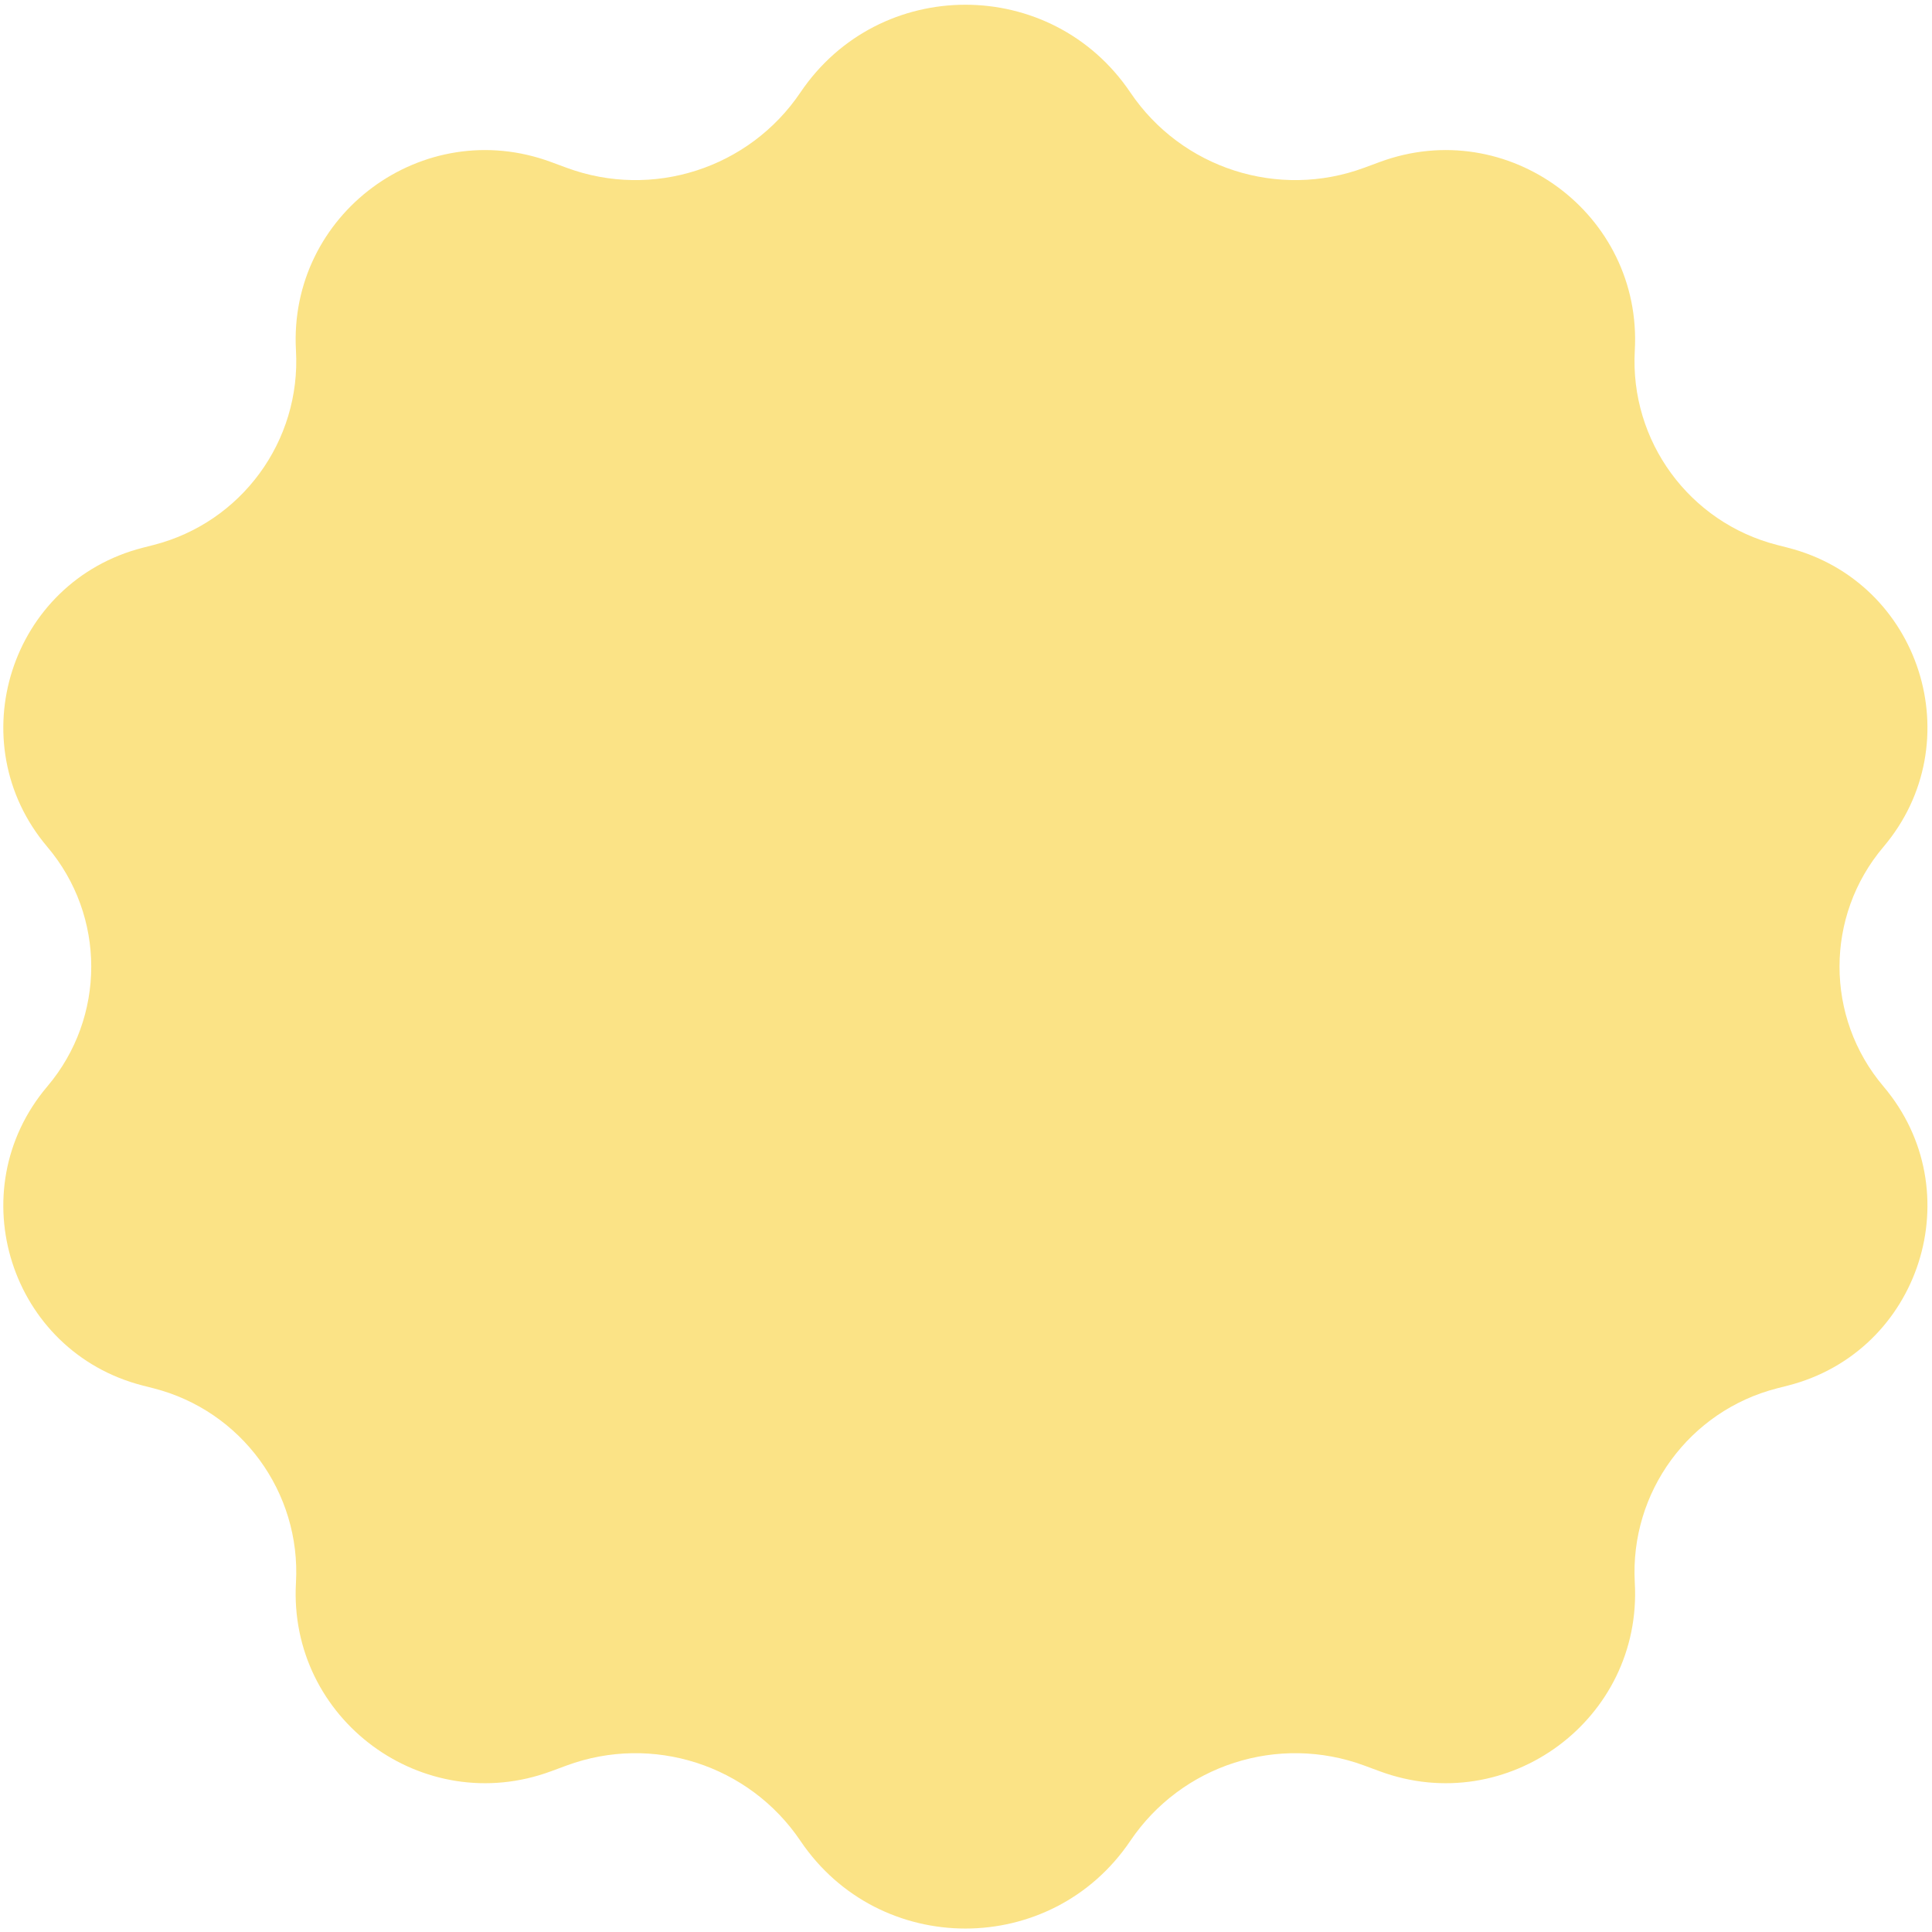 <?xml version="1.0" encoding="UTF-8"?> <svg xmlns="http://www.w3.org/2000/svg" width="130" height="130" viewBox="0 0 130 130" fill="none"> <path d="M53.86 6.218C59.169 -1.648 70.748 -1.648 76.056 6.218V6.218C79.509 11.334 86.011 13.427 91.799 11.286L92.835 10.903C101.456 7.714 110.519 14.411 110.002 23.589V23.589C109.659 29.68 113.675 35.162 119.586 36.671L120.305 36.855C129.226 39.132 132.683 49.962 126.731 56.987V56.987C122.793 61.636 122.793 68.451 126.731 73.1V73.1C132.683 80.124 129.226 90.954 120.305 93.232L119.586 93.415C113.675 94.924 109.659 100.406 110.002 106.497V106.497C110.519 115.675 101.456 122.372 92.835 119.183L91.799 118.8C86.011 116.66 79.509 118.753 76.056 123.868V123.868C70.748 131.734 59.169 131.734 53.86 123.868V123.868C50.408 118.753 43.906 116.66 38.118 118.8L37.082 119.183C28.461 122.372 19.398 115.675 19.915 106.497V106.497C20.258 100.406 16.242 94.924 10.331 93.415L9.612 93.232C0.691 90.954 -2.766 80.124 3.186 73.1V73.1C7.124 68.451 7.124 61.636 3.186 56.987V56.987C-2.766 49.962 0.691 39.132 9.612 36.855L10.331 36.671C16.242 35.162 20.258 29.68 19.915 23.589V23.589C19.398 14.411 28.461 7.714 37.082 10.903L38.118 11.286C43.906 13.427 50.408 11.334 53.86 6.218V6.218Z" fill="#FBE386"></path> </svg> 